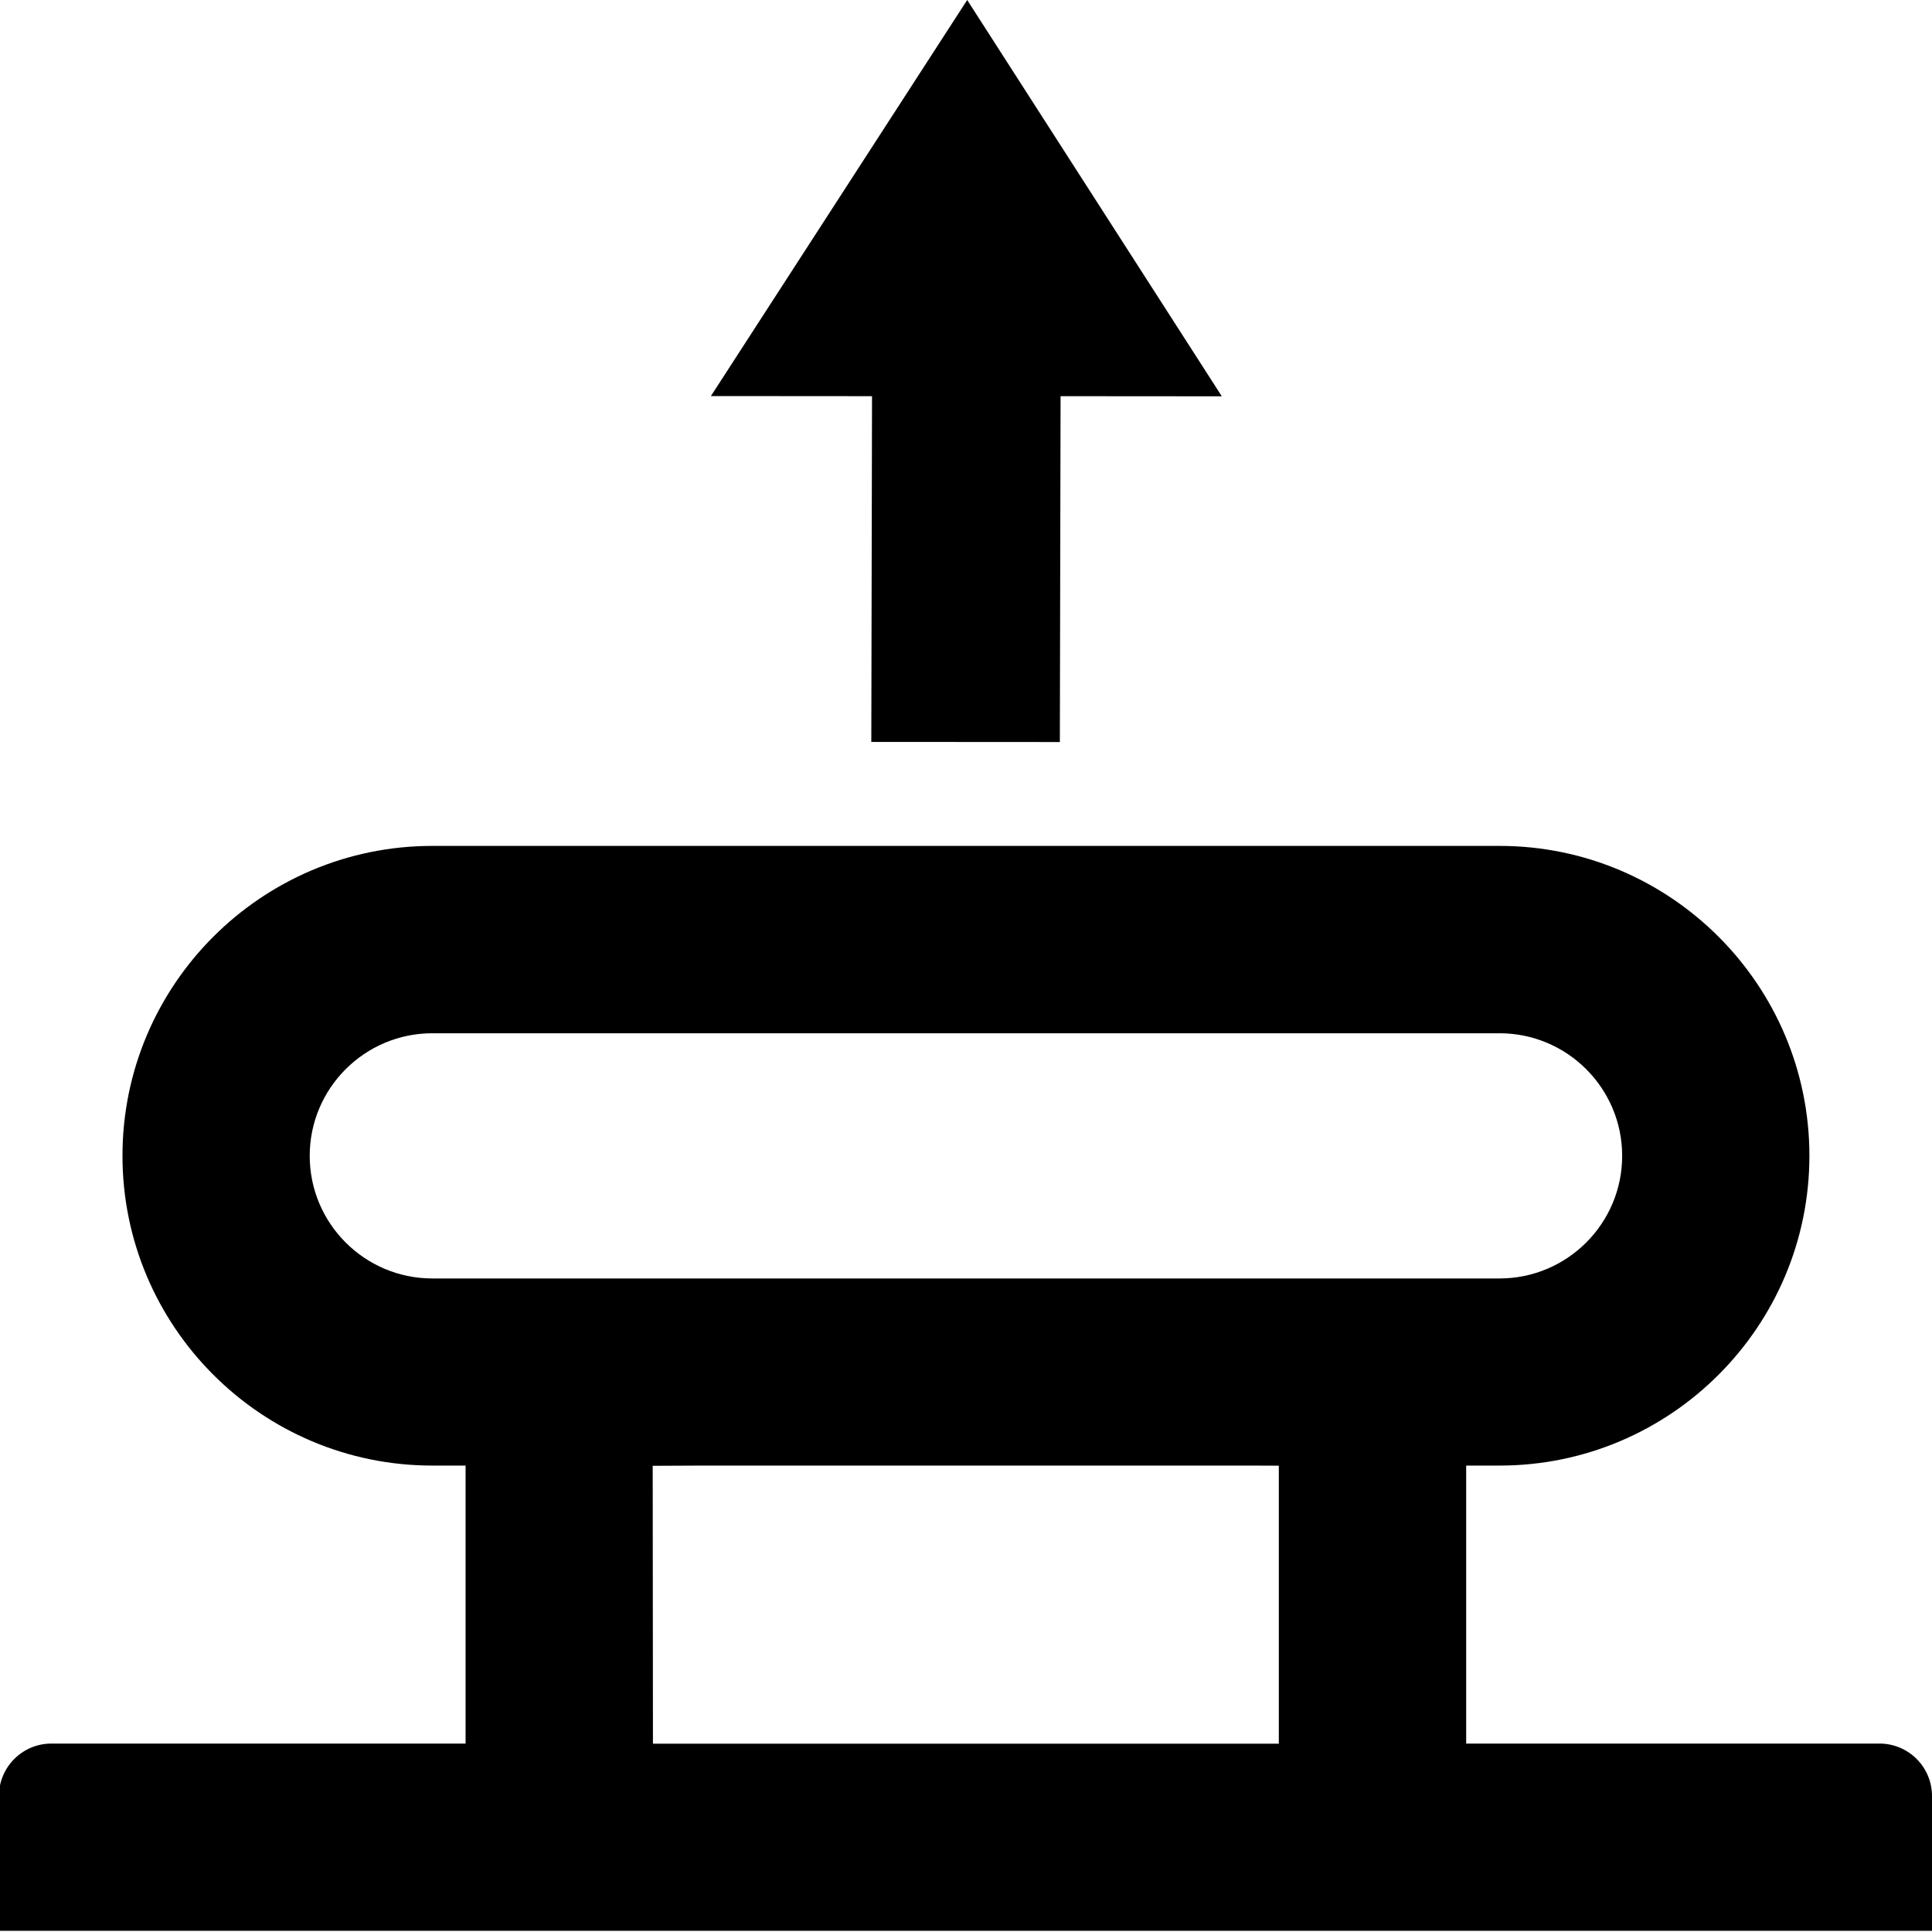 <?xml version="1.0" encoding="utf-8"?>
<!-- Generator: Adobe Illustrator 25.0.0, SVG Export Plug-In . SVG Version: 6.00 Build 0)  -->
<svg version="1.1" id="Layer_1" xmlns="http://www.w3.org/2000/svg" xmlns:xlink="http://www.w3.org/1999/xlink" x="0px" y="0px"
	 viewBox="0 0 162 162" style="enable-background:new 0 0 162 162;" xml:space="preserve">
<g>
	<polygon points="73.06,62.21 73.12,33.22 59.67,33.21 59.61,33.21 81.1,0 102.45,33.23 102.38,33.23 88.93,33.22 88.87,62.22 	"/>
	<g>
		<g>
			<g>
				<path d="M104.96,122.89H58.81l-4.08,0.02l0.02,23.3h52.48v-23.31L104.96,122.89z M36.25,122.89
					c-14.33,0-25.98-11.65-25.98-25.98c0-14.33,11.65-25.98,25.98-25.98h89.49c14.33,0,25.98,11.65,25.98,25.98
					c0,14.33-11.65,25.98-25.98,25.98l-2.8,0v23.31l34.66,0c2.43,0,4.4,1.97,4.4,4.4v11.3H-0.09v-11.3c0-2.43,1.97-4.4,4.4-4.4
					l34.73,0v-23.31L36.25,122.89z M36.25,86.64c-5.67,0-10.28,4.61-10.28,10.28c0,5.67,4.61,10.28,10.28,10.28h89.49
					c5.67,0,10.28-4.61,10.28-10.28c0-5.67-4.61-10.28-10.28-10.28H36.25z"/>
			</g>
		</g>
	</g>
</g>
</svg>
